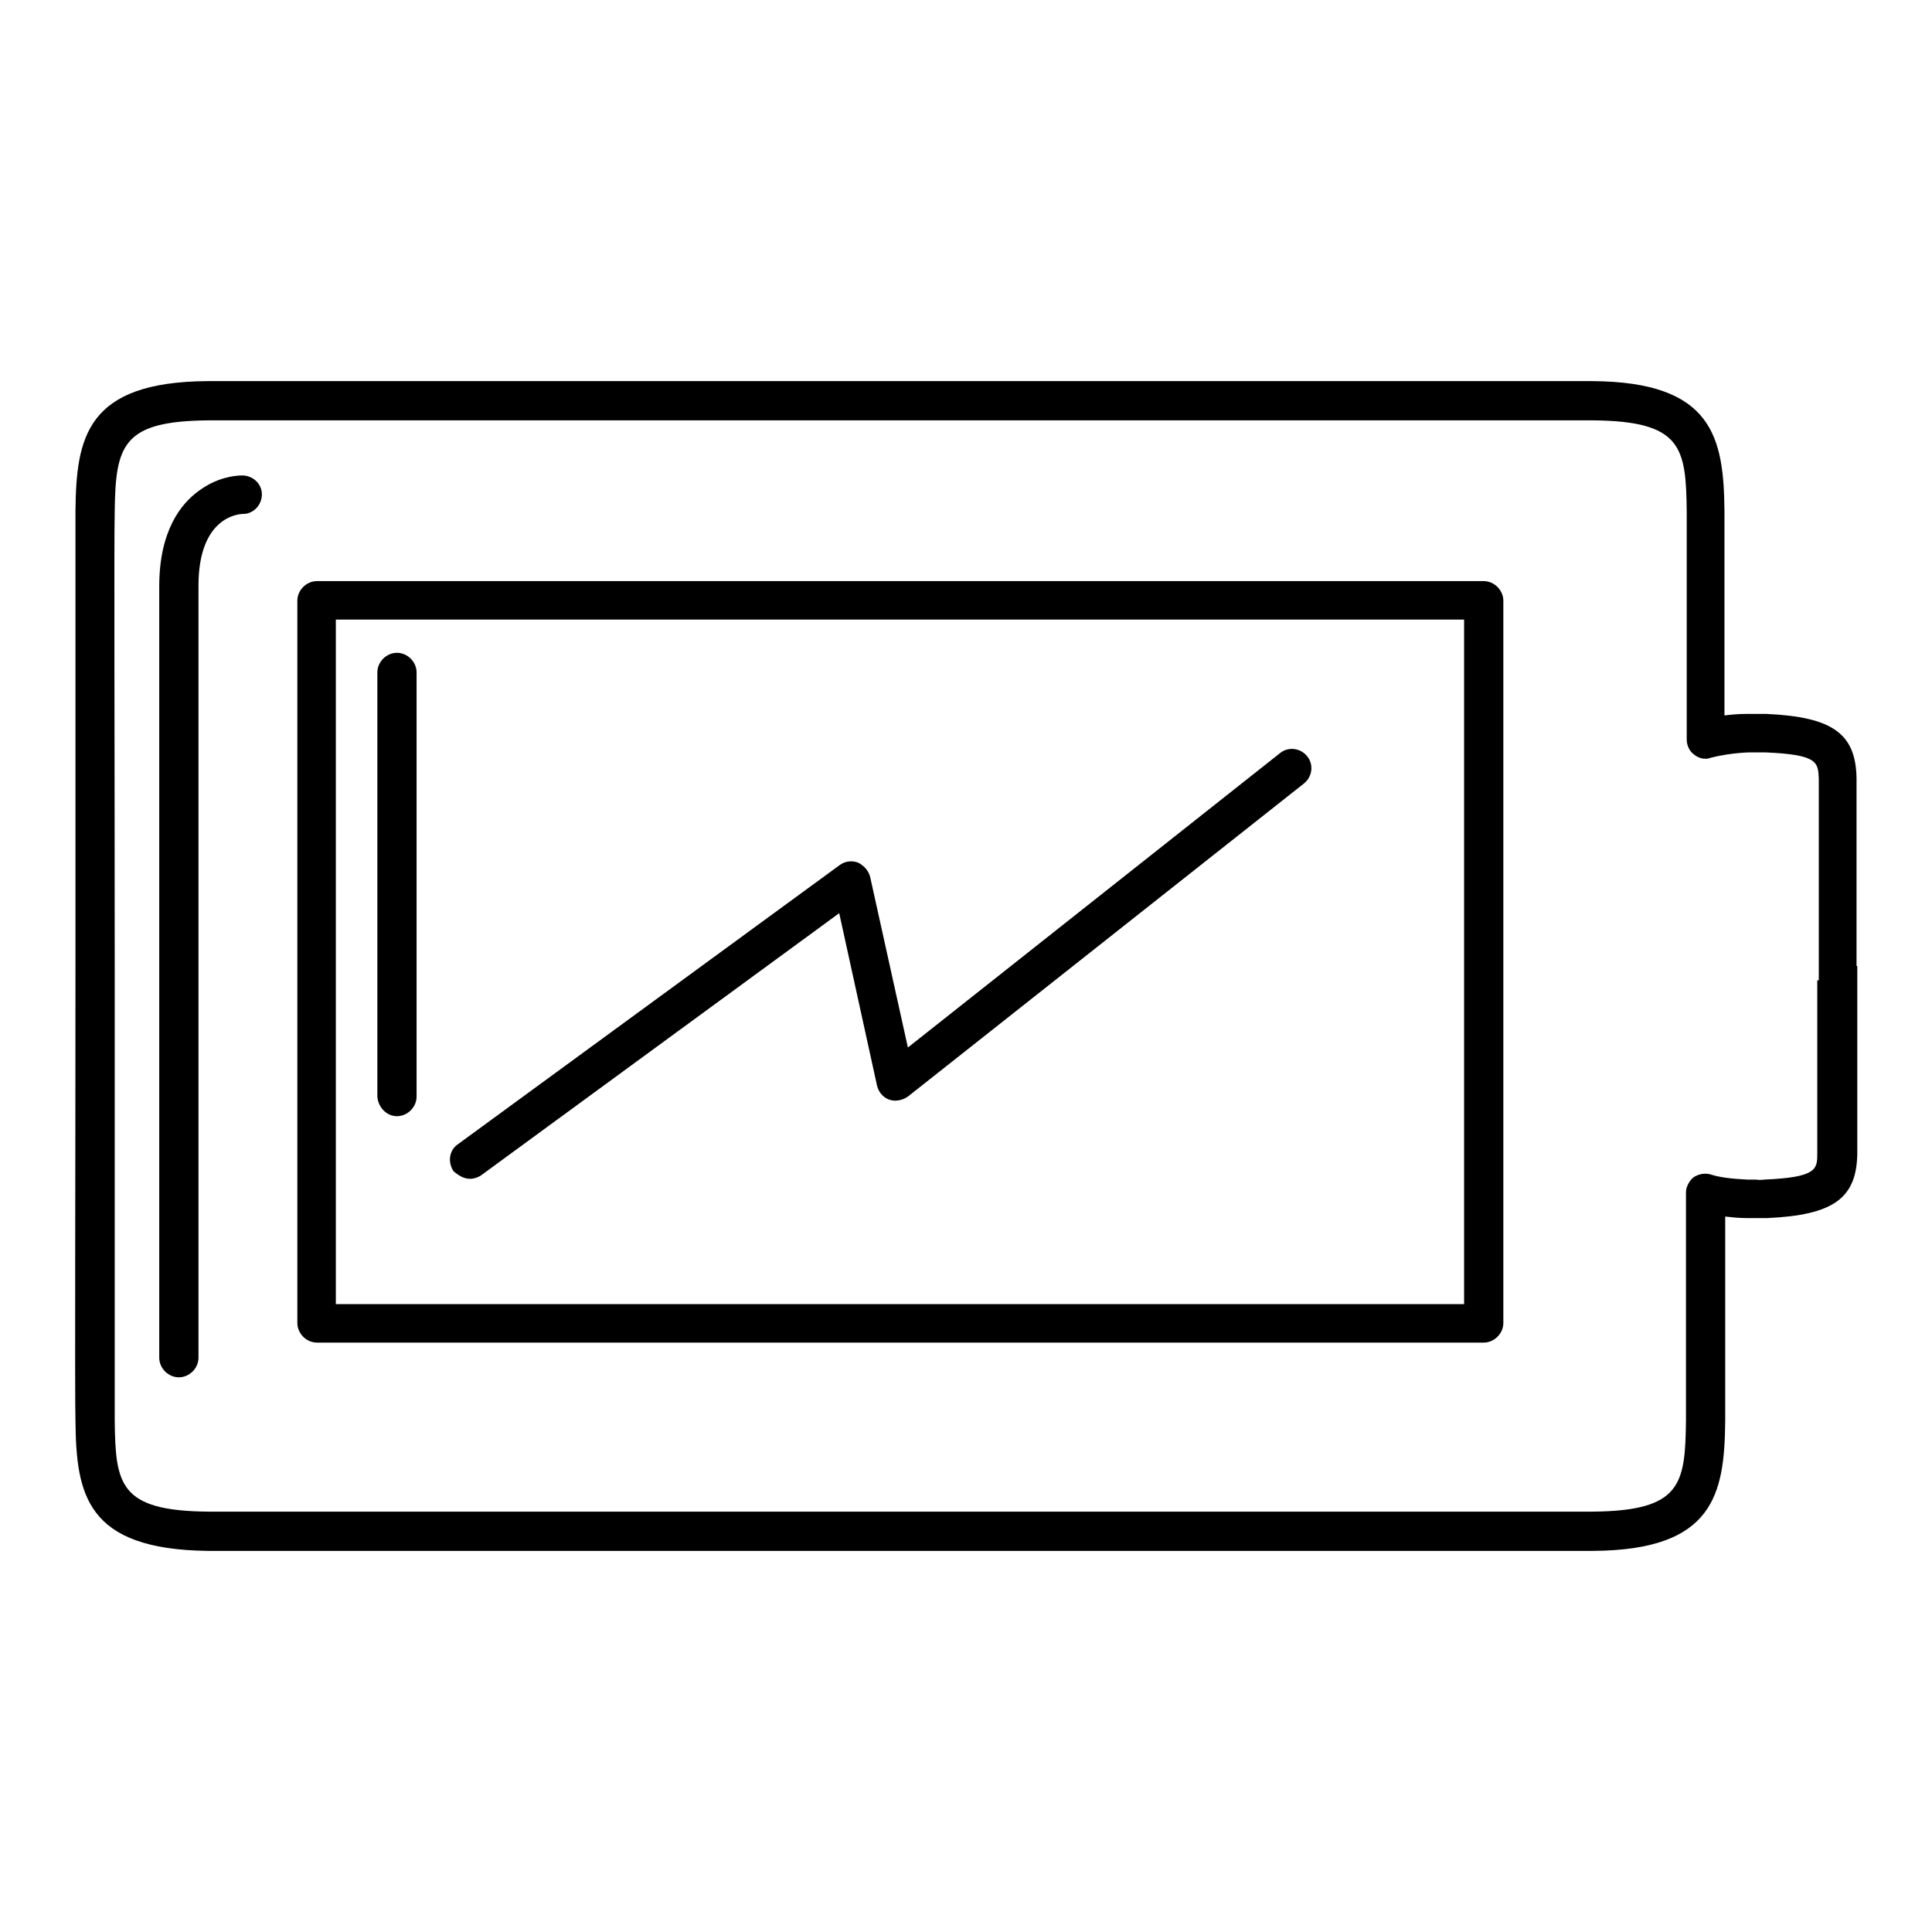 <?xml version="1.0" encoding="utf-8"?>
<!-- Svg Vector Icons : http://www.onlinewebfonts.com/icon -->
<!DOCTYPE svg PUBLIC "-//W3C//DTD SVG 1.1//EN" "http://www.w3.org/Graphics/SVG/1.1/DTD/svg11.dtd">
<svg version="1.1" xmlns="http://www.w3.org/2000/svg" xmlns:xlink="http://www.w3.org/1999/xlink" x="0px" y="0px" viewBox="0 0 256 256" enable-background="new 0 0 256 256" xml:space="preserve">
<g><g><g><g><path fill="#000000" d="M196.6,77H42c-1.4,0-2.6,1.2-2.6,2.6v95.7c0,1.4,1.2,2.6,2.6,2.6h154.6c1.4,0,2.6-1.2,2.6-2.6V79.6C199.2,78.2,198,77,196.6,77z M194,172.8H44.5V82.1H194L194,172.8L194,172.8L194,172.8z"/><path fill="#000000" d="M246,128v-1.9c0-11.6,0-21.6,0-23c-0.1-5.9-3.2-8.1-11.9-8.5c0,0-0.8,0-1.3,0h-0.2c-0.5,0-1.3,0-1.3,0c-1,0-2,0.1-2.8,0.2c0-14.3,0-25,0-27.1C228.4,58,227,50.6,211,50.5c-1.5,0-4.4,0-8.5,0h-15.2c-1.3,0-3.5,0-6.6,0h-11.5h-8.7h-13.9c-3.3,0-13.8,0-27.5,0c-9.3,0-17,0-22.1,0c-2.4,0-4.2,0-5.4,0H77.9h-8.7H57.8c-3.1,0-5.4,0-6.7,0H36c-4,0-7,0-8.5,0C11.4,50.6,10.1,58,10,67.7c0,3.6,0,31.8,0,60.3c0,28.6-0.1,56.7,0,60.3c0.1,9.7,1.4,17,17.5,17.2c1.5,0,4.5,0,8.5,0h15.2c1.3,0,3.5,0,6.6,0h11.4c1.9,0,4.8,0,8.7,0h14c3.3,0,13.7,0,27.5,0c9.2,0,16.9,0,21.9,0c2.5,0,4.4,0,5.6,0h13.9c3.9,0,6.8,0,8.7,0h11.4c3.1,0,5.3,0,6.6,0h15.1c4,0,7,0,8.5,0c16-0.1,17.4-7.5,17.5-17.2c0-2.1,0-12.8,0-27.1c0.9,0.1,1.8,0.2,2.8,0.2c0,0,0.8,0,1.3,0h0.1c0,0,0.1,0,0.1,0c0.5,0,1.3,0,1.3,0c8.7-0.4,11.8-2.6,11.9-8.5c0-1.4,0-11.4,0-23V128z M240.8,129.9c0,11.1,0,21.6,0,22.9c0,2.1,0,3.2-7,3.5c0,0-0.7,0.1-1.1,0c0,0-0.1,0-0.1,0c-0.4,0-1.1,0-1.1,0c-2.1-0.1-3.7-0.3-4.9-0.7c-0.8-0.2-1.6,0-2.2,0.4c-0.6,0.5-1,1.3-1,2c0,15.8,0,28,0,30.2c-0.1,8.5-0.6,12-12.4,12.1c-1.5,0-4.4,0-8.5,0h-15.2c-1.3,0-3.5,0-6.6,0h-11.4c-1.8,0-4.8,0-8.7,0h-13.9h-0.1c-3.3,0-13.7,0-27.4,0c-13.7,0-24.1,0-27.4,0h-14c-3.9,0-6.8,0-8.7,0H57.8c-3.1,0-5.3,0-6.7,0H36.1c-4,0-7,0-8.5,0c-11.8-0.1-12.3-3.6-12.4-12.1c0-3.6,0-31.7,0-60.2c0-28.5-0.1-56.6,0-60.2c0.1-8.9,1.1-12,12.4-12.1c1.5,0,4.5,0,8.5,0h15.2c1.3,0,3.5,0,6.6,0h11.5H78h13.9c3.3,0,13.7,0,27.4,0c9.3,0,17,0,22.1,0c2.4,0,4.2,0,5.4,0h13.8h8.7h11.5c3.1,0,5.3,0,6.7,0h15.1c4,0,7,0,8.5,0c11.8,0.1,12.3,3.6,12.4,12.1c0,2.2,0,14.3,0,30.2c0,0.8,0.4,1.6,1,2c0.6,0.5,1.5,0.7,2.2,0.4c1.2-0.3,2.8-0.6,4.9-0.7c0,0,0.7,0,1.1,0h0.2c0.4,0,1.1,0,1.1,0c6.9,0.3,6.9,1.3,7,3.5c0,1.3,0,11.8,0,22.9v1.9V129.9z"/><path fill="#000000" d="M62.3,156.2c0.5,0,1.1-0.2,1.5-0.5l47.4-34.7l5,22.8c0.2,0.9,0.8,1.6,1.6,1.9c0.8,0.3,1.8,0.1,2.5-0.4l52.5-41.5c1.1-0.9,1.3-2.5,0.4-3.6c-0.9-1.1-2.5-1.3-3.6-0.4l-49.3,39l-5-22.6c-0.2-0.8-0.8-1.5-1.6-1.9c-0.8-0.3-1.7-0.2-2.4,0.3l-50.6,37c-1.2,0.8-1.4,2.4-0.6,3.6C60.8,155.8,61.5,156.2,62.3,156.2z"/><path fill="#000000" d="M32.1,63c-0.3,0-3,0-5.7,2c-2.4,1.7-5.3,5.3-5.3,12.7v102.2c0,1.4,1.2,2.6,2.6,2.6c1.4,0,2.6-1.2,2.6-2.6V77.6c0-9.1,5.3-9.5,5.9-9.5c1.4,0,2.5-1.2,2.5-2.6S33.5,63,32.1,63z"/><path fill="#000000" d="M52.6,147.9c1.4,0,2.6-1.2,2.6-2.6V89.1c0-1.4-1.2-2.6-2.6-2.6c-1.4,0-2.6,1.2-2.6,2.6v56.2C50.1,146.7,51.2,147.9,52.6,147.9z"/></g></g><g></g><g></g><g></g><g></g><g></g><g></g><g></g><g></g><g></g><g></g><g></g><g></g><g></g><g></g><g></g></g></g>
</svg>